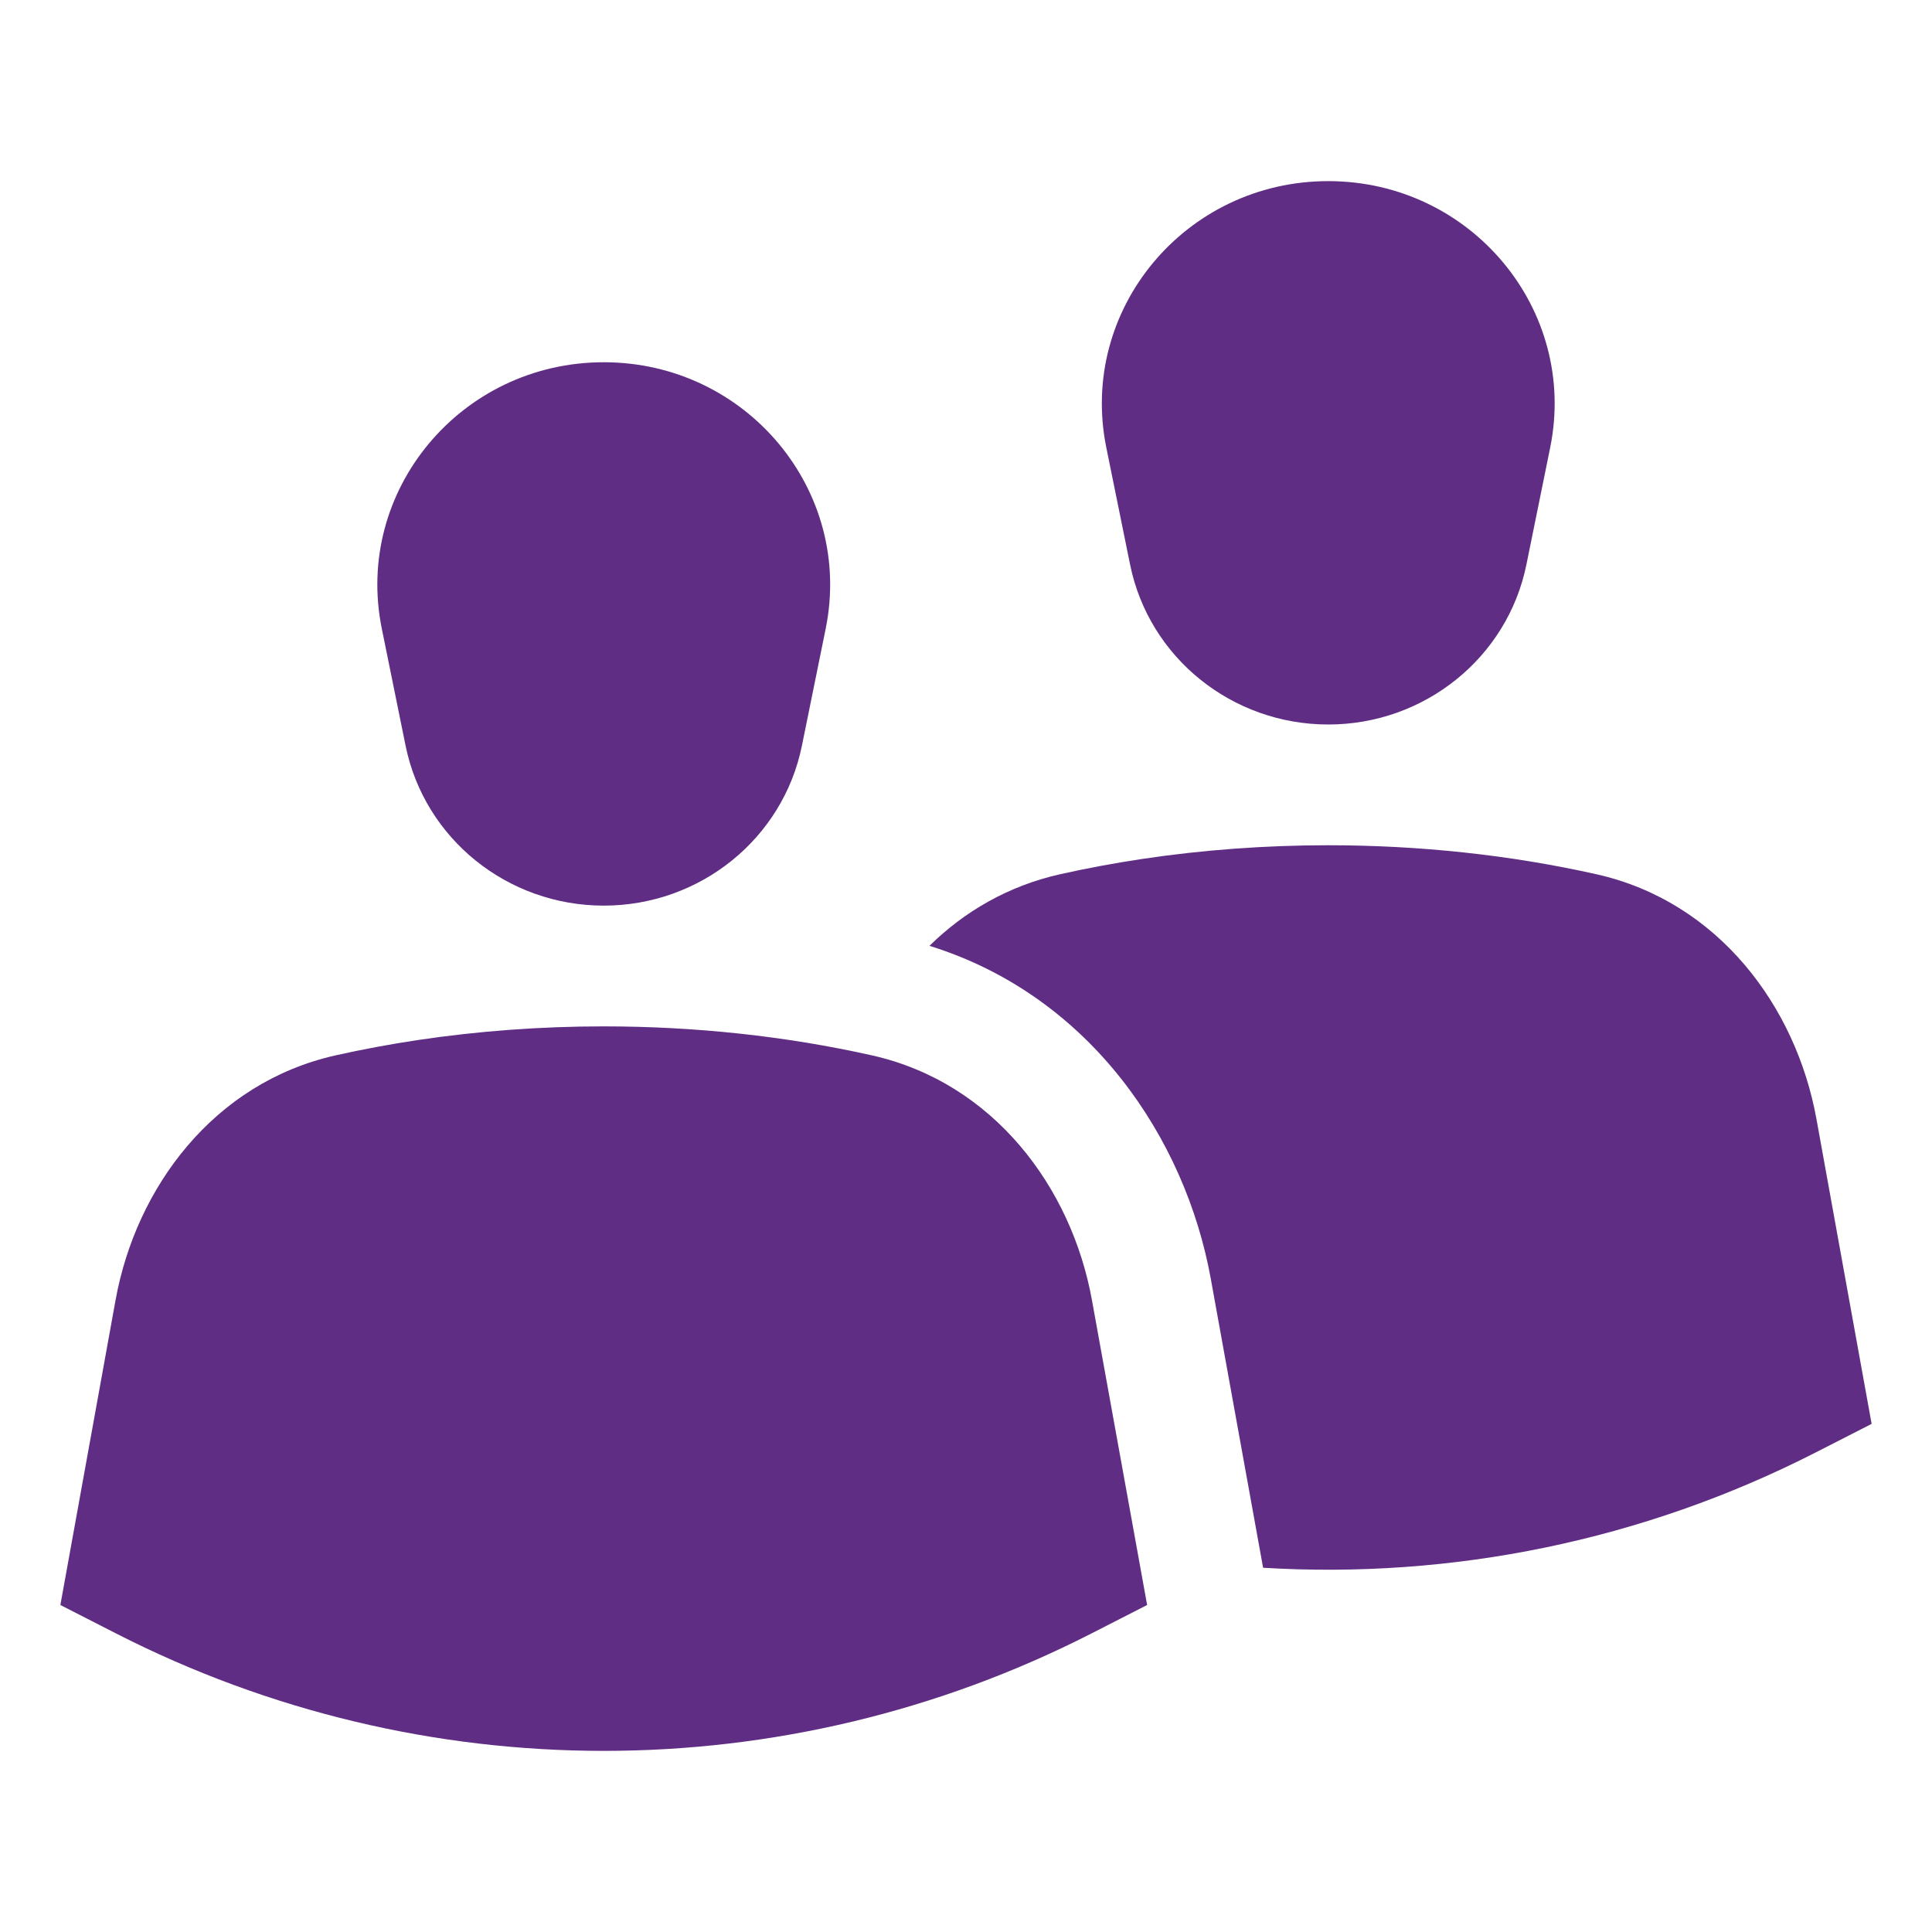 <svg xmlns="http://www.w3.org/2000/svg" width="32" height="32" viewBox="0 0 32 32"><g class="nc-icon-wrapper" fill="#5f2d83"> <path fill-rule="evenodd" clip-rule="evenodd" d="M6.91 17.228C7.923 17.076 8.961 17 10 17C11.507 17 13.015 17.16 14.445 17.481C16.459 17.934 17.748 19.667 18.086 21.534L19 26.584L18.076 27.056C13.003 29.648 6.997 29.648 1.924 27.056L1 26.584L1.914 21.534C2.252 19.667 3.541 17.934 5.555 17.481C6 17.381 6.453 17.297 6.91 17.228Z" fill="#5f2d83"></path> <path d="M22 14C20.961 14 19.923 14.076 18.91 14.228C18.453 14.297 18 14.381 17.555 14.481C16.698 14.674 15.972 15.098 15.395 15.666C18.058 16.493 19.634 18.858 20.054 21.178L20.921 25.967C24.046 26.157 27.21 25.52 30.076 24.056L31 23.584L30.086 18.534C29.748 16.667 28.459 14.934 26.445 14.481C25.015 14.16 23.507 14 22 14Z" fill="#5f2d83"></path> <path d="M13.282 12.352L13.676 10.413C14.14 8.13 12.366 6 10 6C7.634 6 5.86 8.13 6.324 10.413L6.718 12.352C7.031 13.892 8.405 15 10 15C11.595 15 12.969 13.892 13.282 12.352Z" fill="#5f2d83" data-color="color-2"></path> <path d="M25.282 9.352L25.676 7.413C26.14 5.13 24.366 3 22 3C19.634 3 17.86 5.13 18.324 7.413L18.718 9.352C19.031 10.892 20.405 12 22 12C23.595 12 24.969 10.892 25.282 9.352Z" fill="#5f2d83" data-color="color-2"></path> </g></svg>